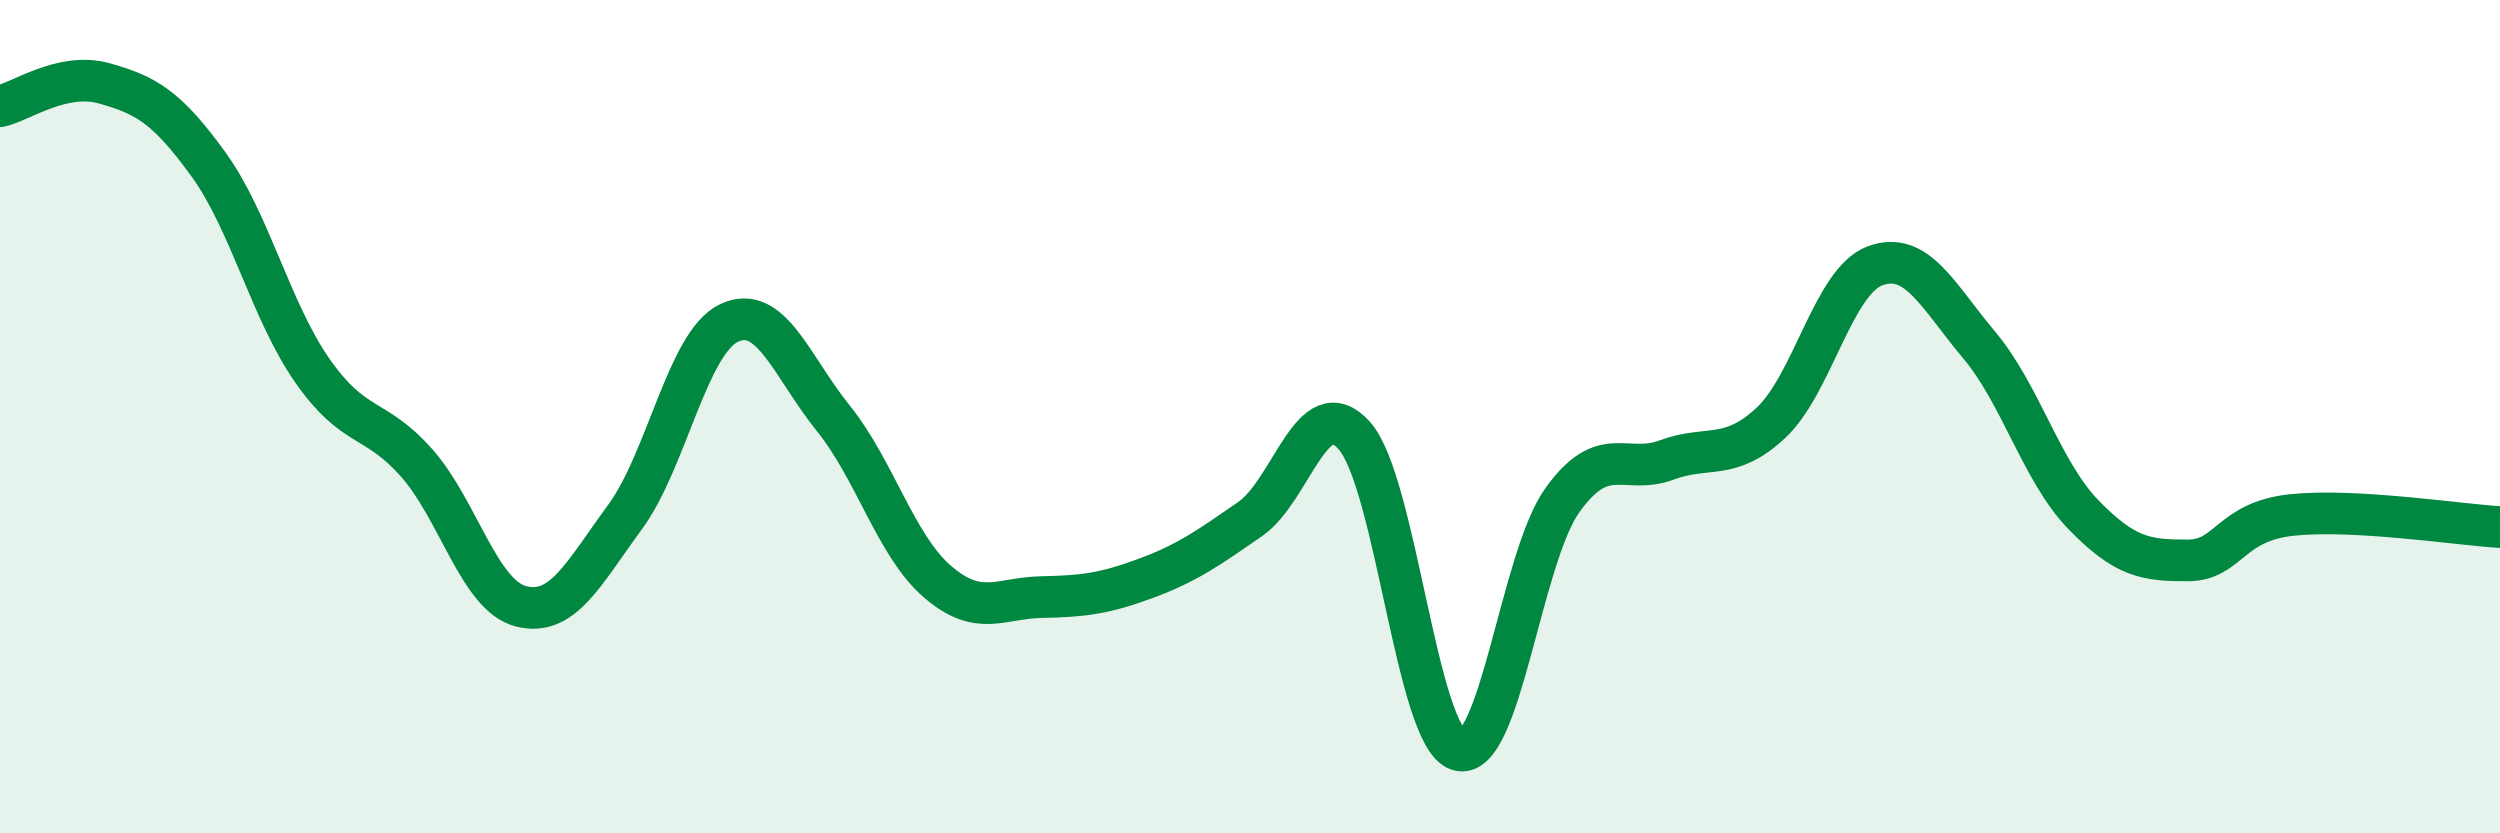 
    <svg width="60" height="20" viewBox="0 0 60 20" xmlns="http://www.w3.org/2000/svg">
      <path
        d="M 0,2.55 C 0.5,2.44 1.5,1.72 2.5,2 C 3.5,2.28 4,2.56 5,3.94 C 6,5.32 6.5,7.47 7.5,8.9 C 8.5,10.33 9,9.98 10,11.11 C 11,12.24 11.5,14.29 12.5,14.55 C 13.5,14.81 14,13.77 15,12.41 C 16,11.05 16.5,8.22 17.5,7.75 C 18.5,7.28 19,8.8 20,10.04 C 21,11.28 21.5,13.1 22.5,13.96 C 23.5,14.82 24,14.35 25,14.33 C 26,14.31 26.5,14.25 27.5,13.88 C 28.5,13.51 29,13.15 30,12.46 C 31,11.77 31.5,9.34 32.5,10.45 C 33.5,11.56 34,17.69 35,18 C 36,18.31 36.5,13.39 37.5,12 C 38.5,10.61 39,11.41 40,11.04 C 41,10.67 41.5,11.08 42.5,10.15 C 43.5,9.22 44,6.75 45,6.38 C 46,6.01 46.5,7.09 47.5,8.28 C 48.5,9.47 49,11.32 50,12.35 C 51,13.38 51.5,13.45 52.5,13.45 C 53.5,13.45 53.5,12.52 55,12.36 C 56.5,12.2 59,12.59 60,12.65L60 20L0 20Z"
        fill="#008740"
        opacity="0.1"
        stroke-linecap="round"
        stroke-linejoin="round"
      />
      <path
        d="M 0,2.55 C 0.5,2.44 1.5,1.72 2.5,2 C 3.5,2.28 4,2.56 5,3.94 C 6,5.32 6.5,7.47 7.5,8.9 C 8.5,10.33 9,9.98 10,11.11 C 11,12.24 11.5,14.29 12.5,14.55 C 13.5,14.81 14,13.77 15,12.41 C 16,11.05 16.5,8.22 17.5,7.75 C 18.5,7.28 19,8.8 20,10.04 C 21,11.28 21.5,13.1 22.5,13.96 C 23.5,14.82 24,14.35 25,14.33 C 26,14.31 26.5,14.25 27.5,13.88 C 28.5,13.51 29,13.15 30,12.46 C 31,11.77 31.5,9.34 32.5,10.45 C 33.5,11.56 34,17.69 35,18 C 36,18.31 36.5,13.39 37.5,12 C 38.5,10.61 39,11.41 40,11.04 C 41,10.67 41.5,11.08 42.5,10.15 C 43.5,9.22 44,6.75 45,6.38 C 46,6.01 46.5,7.09 47.5,8.28 C 48.5,9.47 49,11.32 50,12.35 C 51,13.38 51.5,13.45 52.5,13.45 C 53.5,13.45 53.5,12.52 55,12.36 C 56.5,12.2 59,12.59 60,12.65"
        stroke="#008740"
        stroke-width="1"
        fill="none"
        stroke-linecap="round"
        stroke-linejoin="round"
      />
    </svg>
  